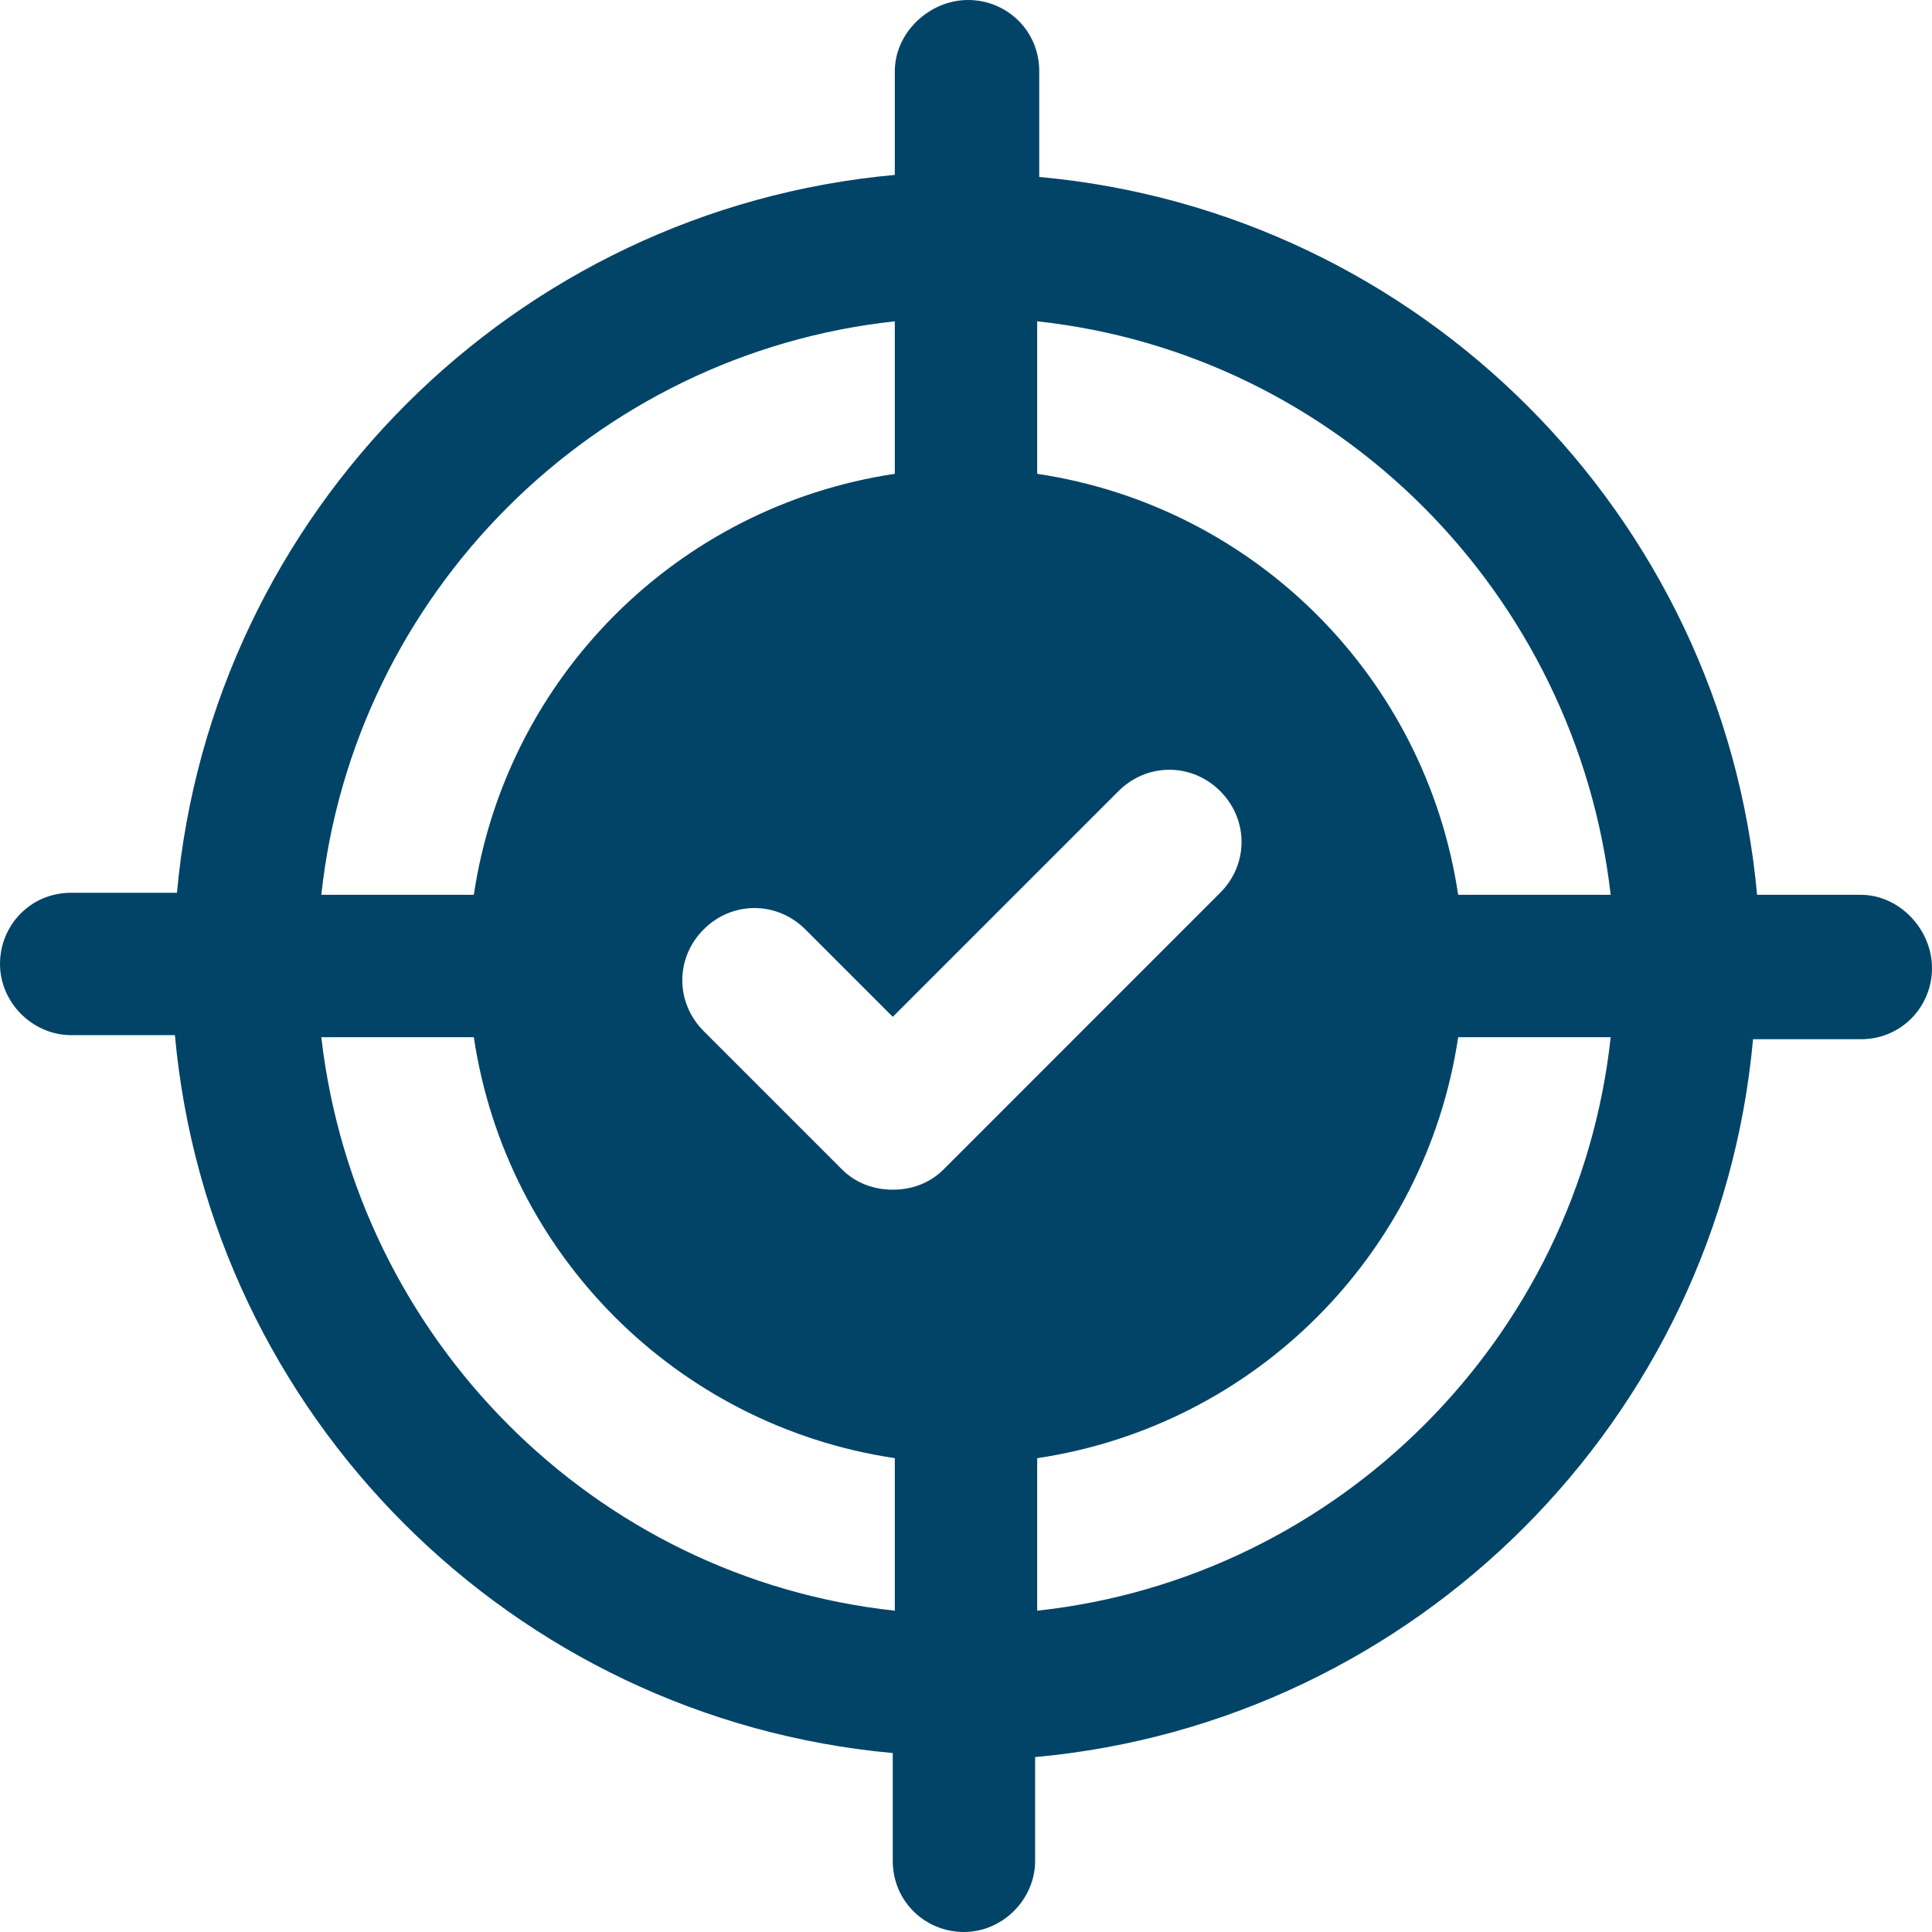 <svg width="32" height="32" viewBox="0 0 32 32" fill="none" xmlns="http://www.w3.org/2000/svg">
<path d="M30.821 14.821H29.103C28.53 8.522 23.512 3.503 17.213 2.931V1.179C17.213 0.505 16.674 0 16.034 0C15.394 0 14.821 0.539 14.821 1.179V2.897C8.522 3.469 3.503 8.488 2.931 14.787H1.179C0.505 14.787 0 15.326 0 15.966C0 16.606 0.539 17.145 1.179 17.145H2.897C3.469 23.444 8.488 28.463 14.787 29.036V30.821C14.787 31.495 15.326 32 15.966 32C16.606 32 17.145 31.461 17.145 30.821V29.103C23.444 28.53 28.463 23.512 29.036 17.213H30.821C31.495 17.213 32 16.674 32 16.034C32 15.394 31.461 14.821 30.821 14.821ZM14.821 5.322V7.848C11.217 8.387 8.387 11.217 7.848 14.821H5.322C5.861 9.836 9.836 5.861 14.821 5.322ZM14.821 26.678C9.836 26.139 5.895 22.164 5.322 17.179H7.848C8.387 20.783 11.217 23.613 14.821 24.152V26.678ZM15.63 19.368C15.394 19.604 15.091 19.705 14.787 19.705C14.484 19.705 14.181 19.604 13.945 19.368L11.655 17.078C11.183 16.606 11.183 15.865 11.655 15.394C12.126 14.922 12.867 14.922 13.339 15.394L14.787 16.842L18.526 13.103C18.998 12.632 19.739 12.632 20.21 13.103C20.682 13.575 20.682 14.316 20.21 14.787L15.63 19.368ZM17.179 26.678V24.152C20.783 23.613 23.613 20.783 24.152 17.179H26.678C26.139 22.164 22.164 26.139 17.179 26.678ZM24.152 14.821C23.613 11.217 20.783 8.387 17.179 7.848V5.322C22.164 5.861 26.105 9.836 26.678 14.821H24.152Z" fill="#024467"/>
</svg>
